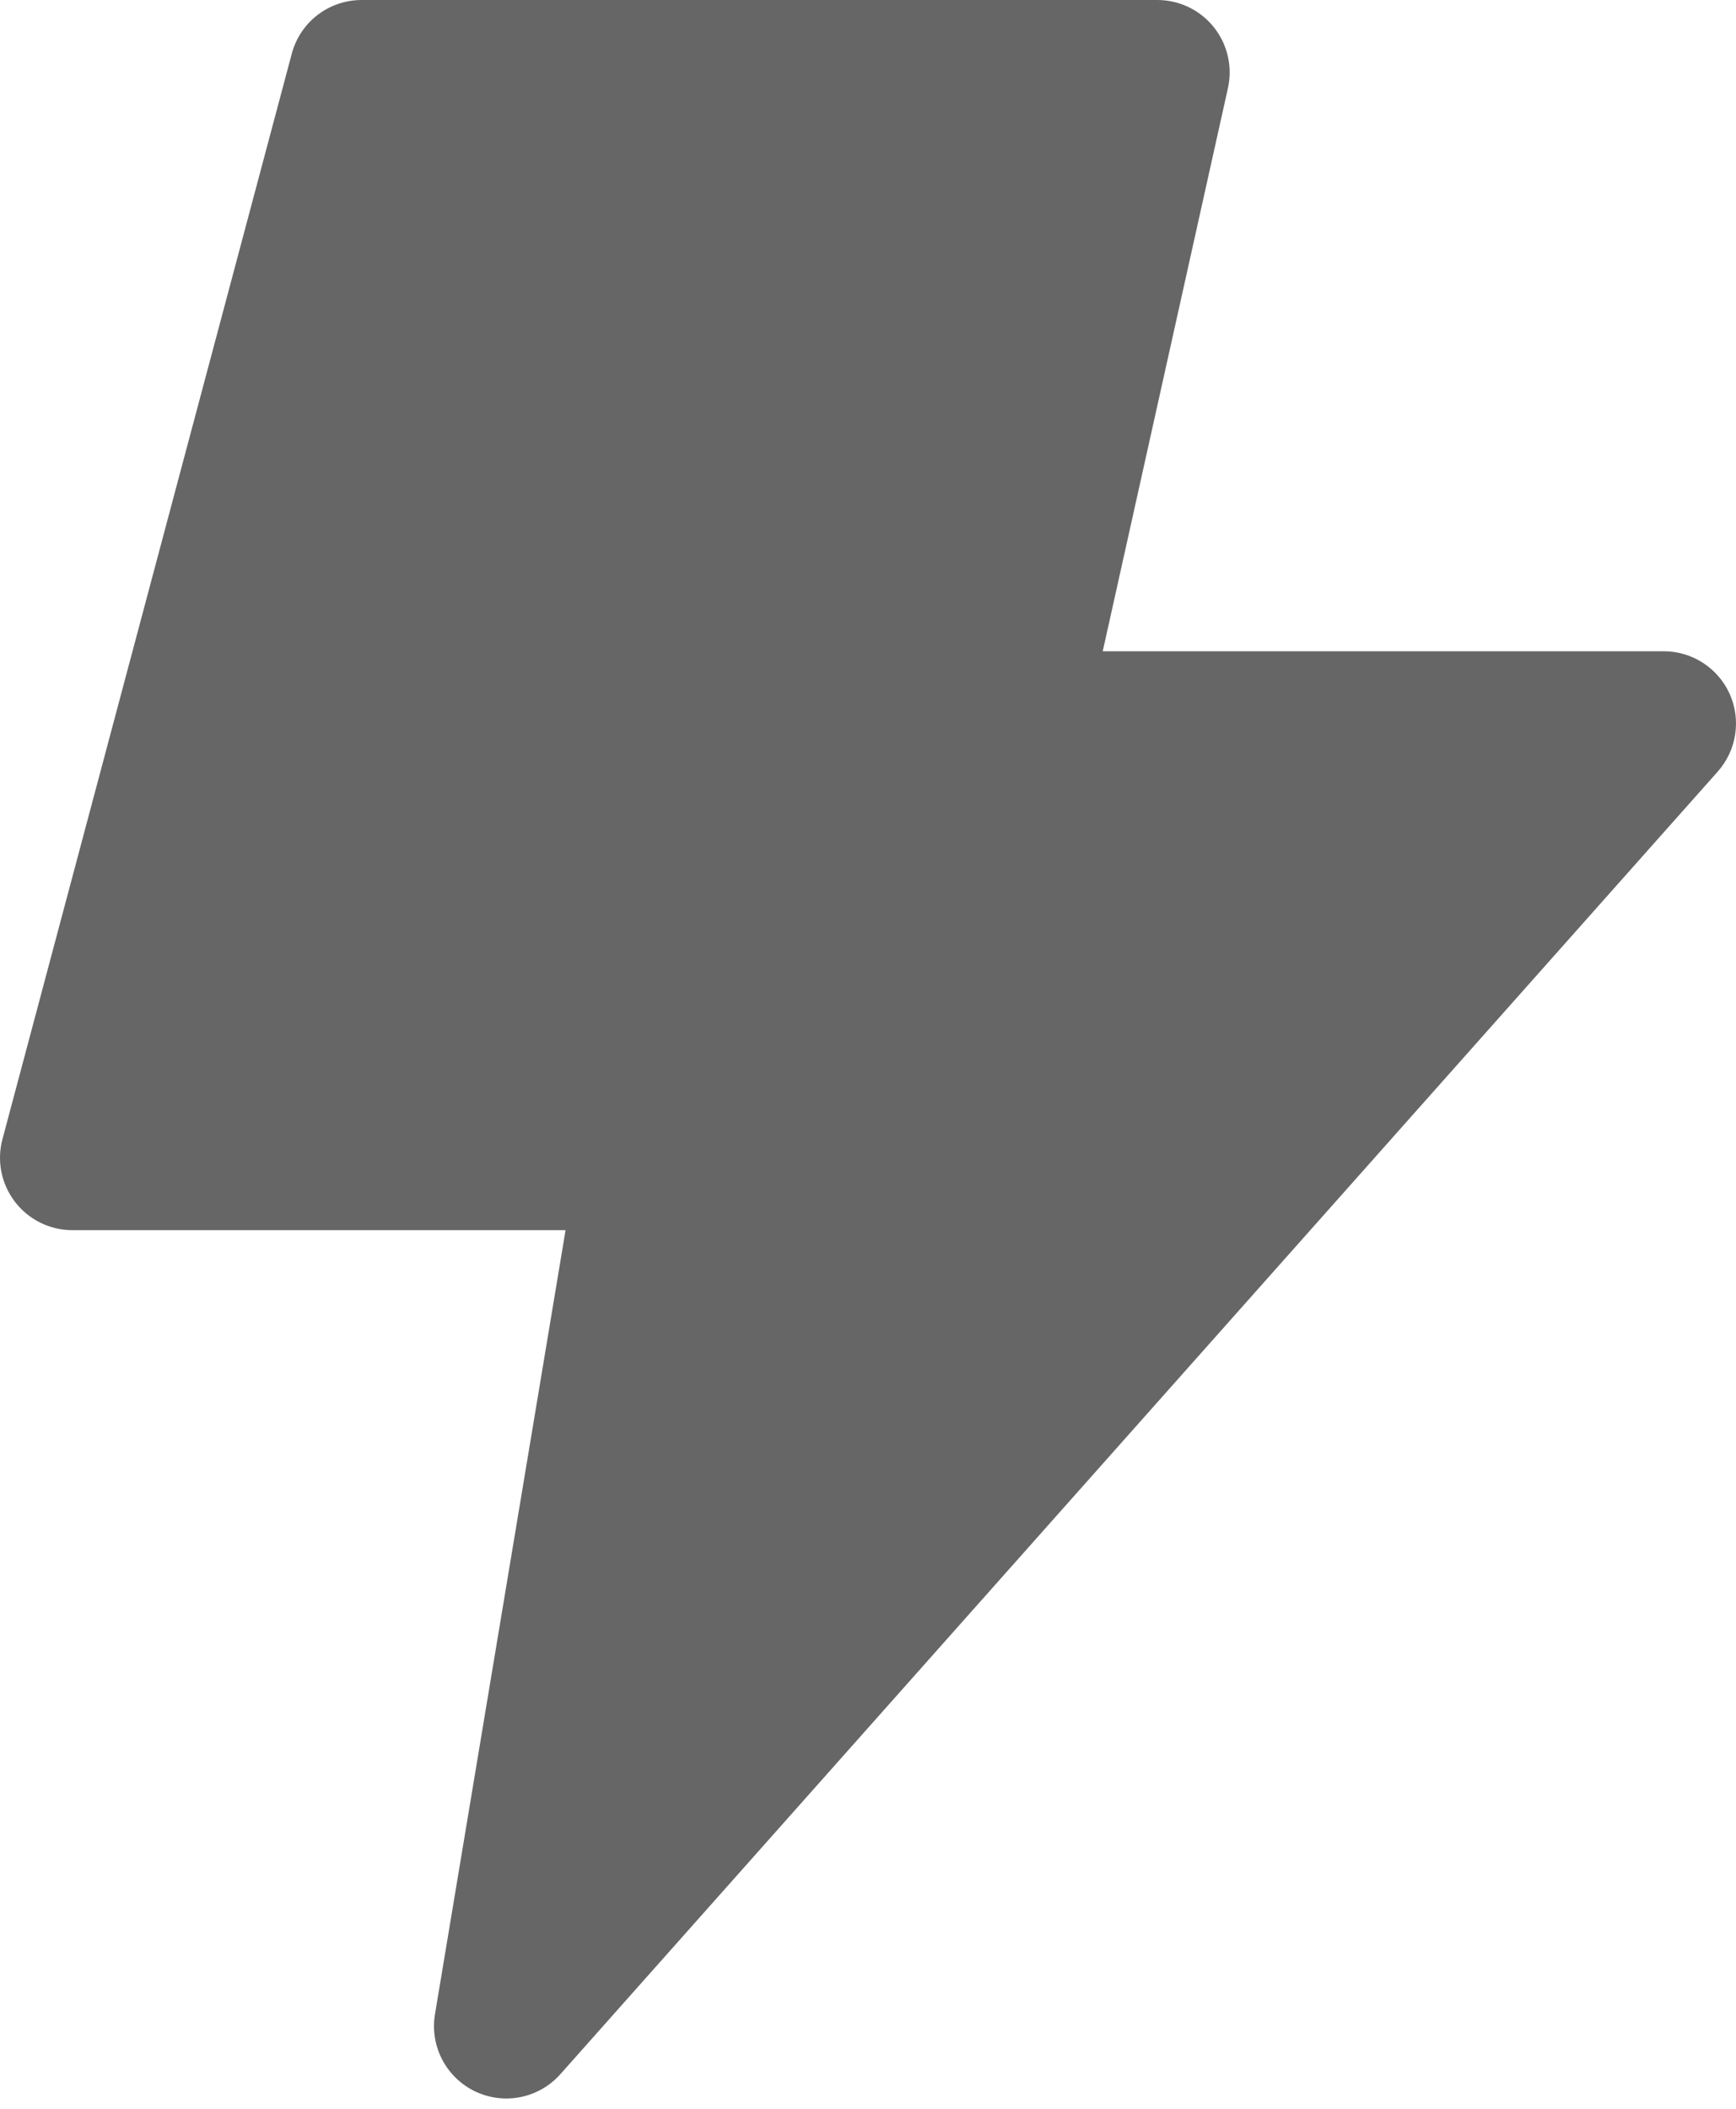<svg width="14" height="17" viewBox="0 0 14 17" fill="none" xmlns="http://www.w3.org/2000/svg">
<path fill-rule="evenodd" clip-rule="evenodd" d="M13.949 5.594C13.855 5.385 13.646 5.25 13.417 5.25H8.893L9.903 0.709C9.941 0.537 9.899 0.356 9.788 0.218C9.677 0.08 9.51 0 9.333 0H2.917C2.652 0 2.421 0.177 2.353 0.433L0.02 9.183C-0.027 9.358 0.01 9.544 0.121 9.689C0.231 9.832 0.402 9.917 0.583 9.917H4.561L3.508 16.237C3.465 16.494 3.597 16.747 3.832 16.86C3.912 16.898 3.998 16.917 4.083 16.917C4.246 16.917 4.406 16.848 4.519 16.721L13.852 6.221C14.005 6.049 14.043 5.804 13.949 5.594Z" fill="#666666"/>
</svg>

